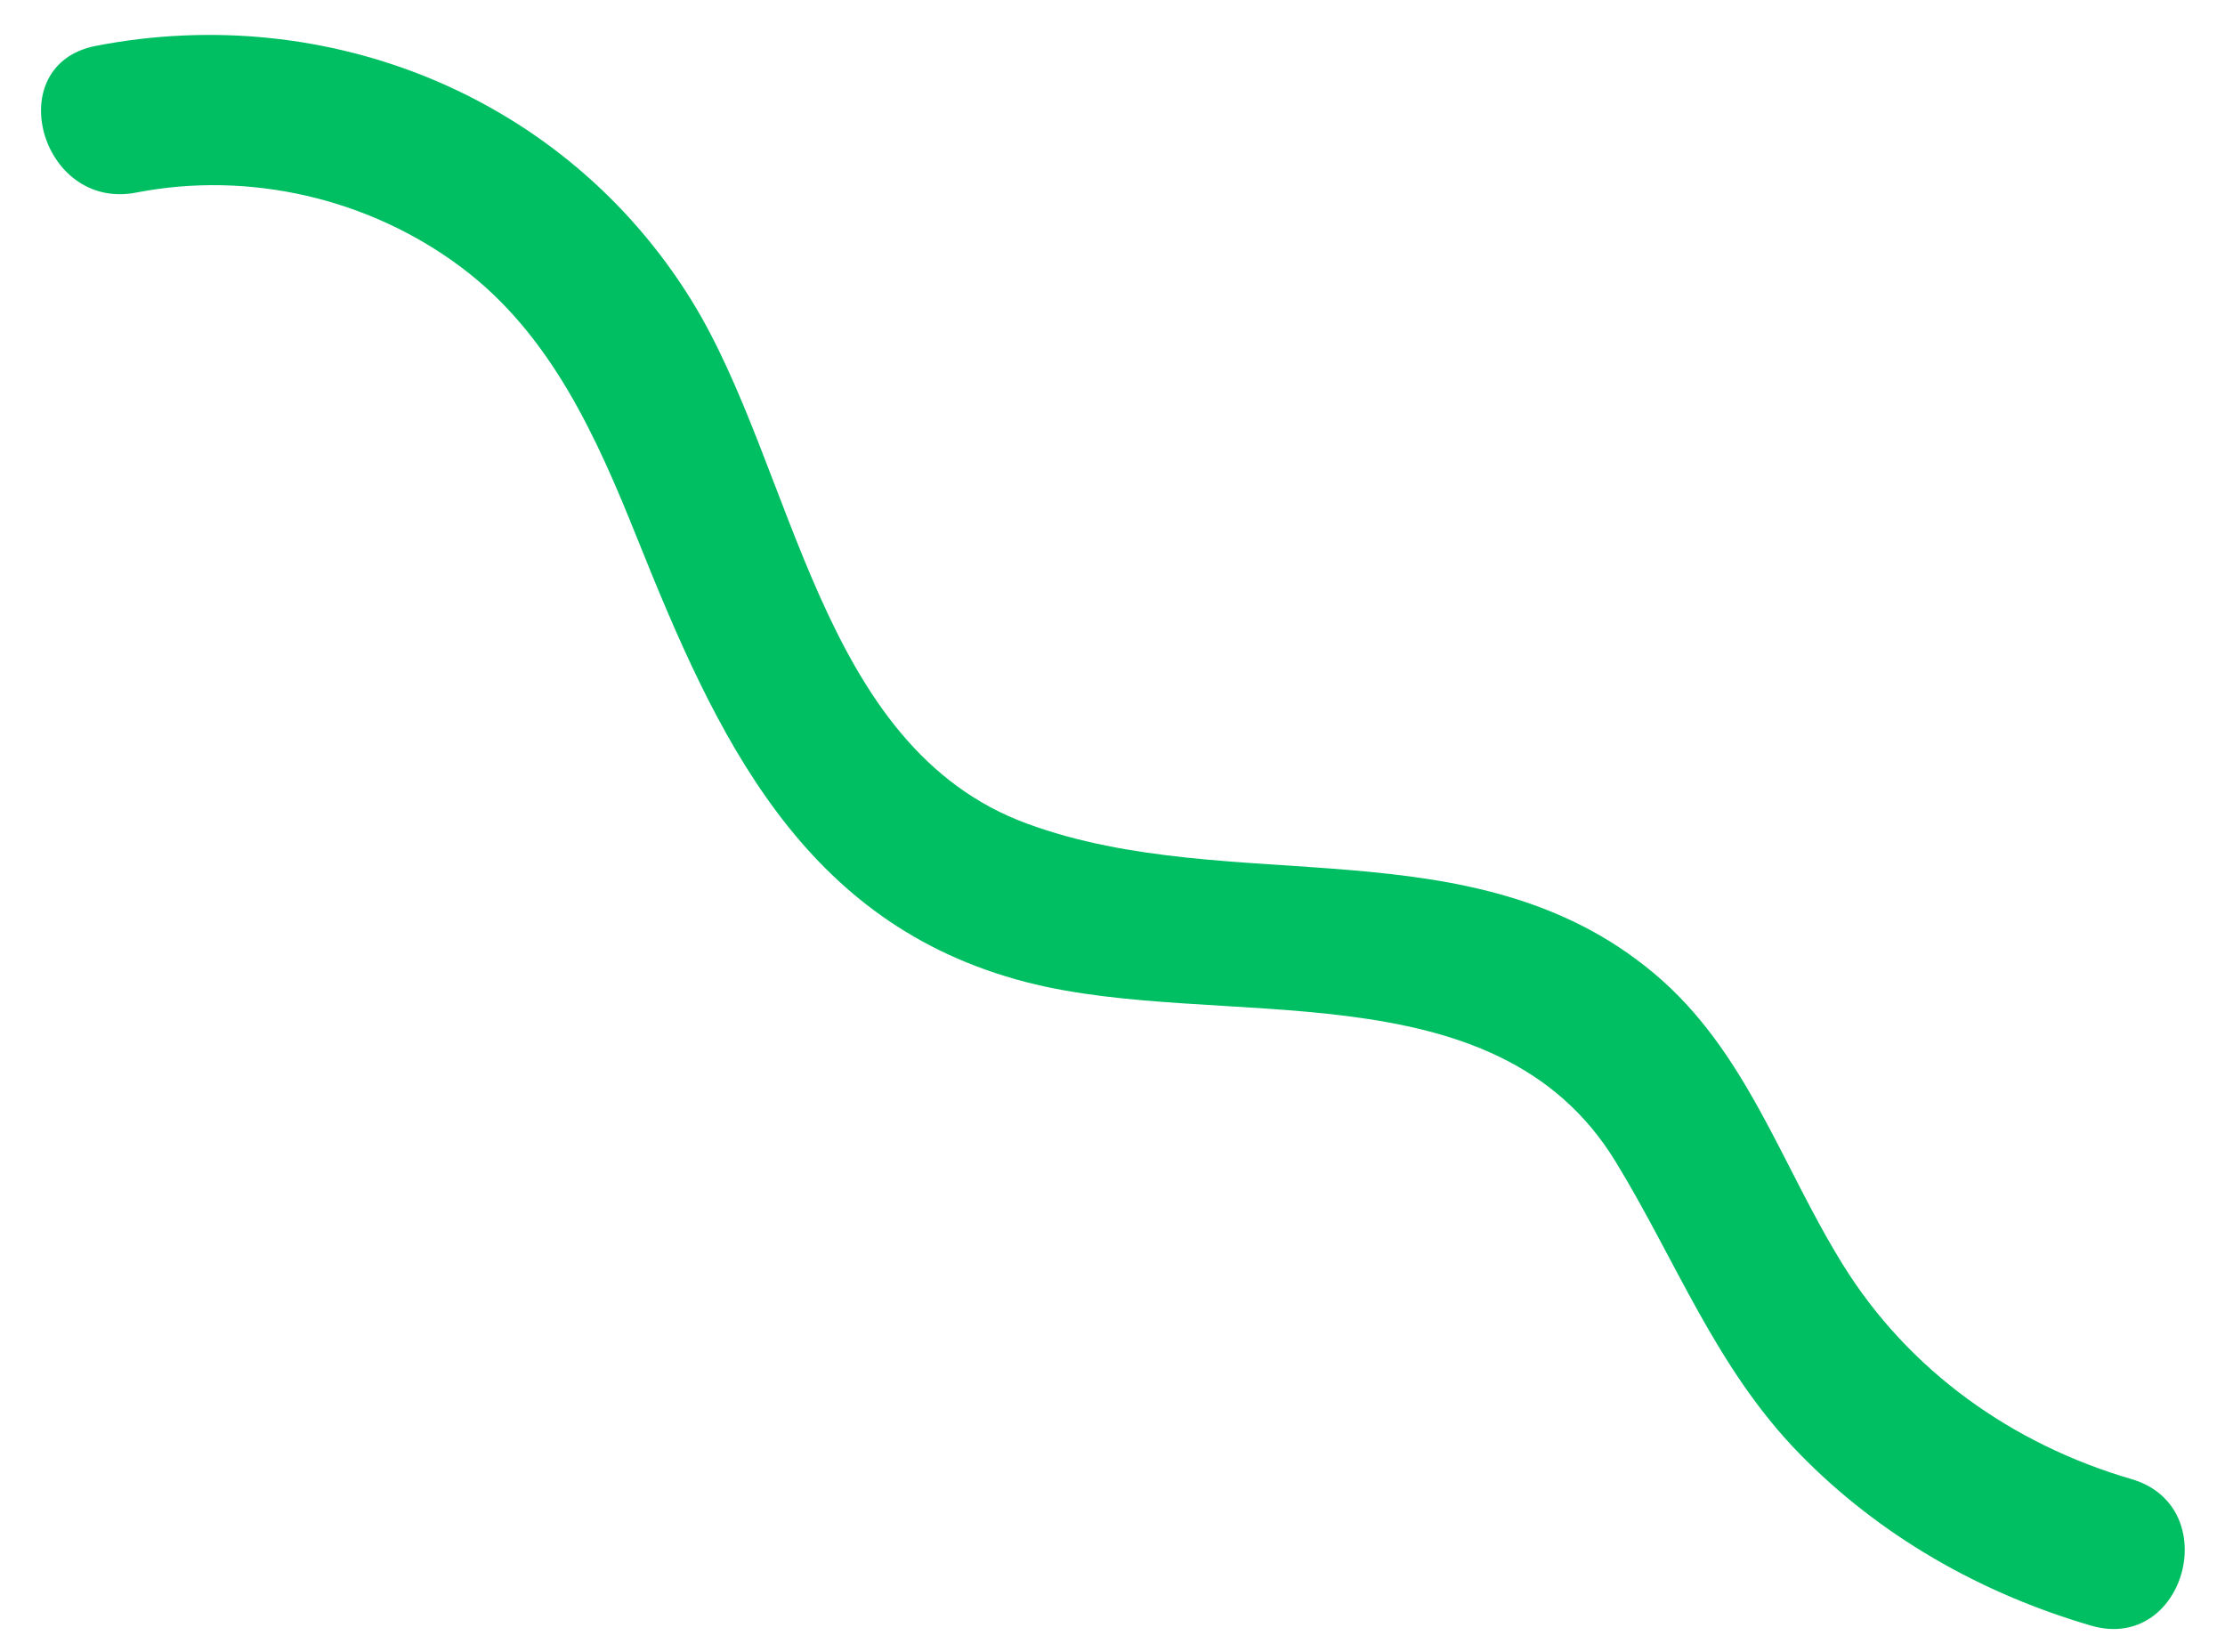 <?xml version="1.0" encoding="UTF-8" standalone="no"?><svg xmlns="http://www.w3.org/2000/svg" xmlns:xlink="http://www.w3.org/1999/xlink" fill="#000000" height="108.7" preserveAspectRatio="xMidYMid meet" version="1" viewBox="-2.7 -2.3 146.4 108.7" width="146.4" zoomAndPan="magnify"><g id="change1_1"><path d="M6.26,10.37c7.44-1.45,15.34,0.37,21.42,4.94c5.88,4.41,8.88,11.16,11.54,17.79 c5.21,13.01,10.83,25.4,25.62,29.22c12.7,3.28,30.78-1.25,38.76,11.8c4.02,6.58,6.6,13.58,12.09,19.21 c5.29,5.43,11.94,9.2,19.19,11.32c6.19,1.81,8.83-7.84,2.66-9.64c-7.84-2.29-14.66-7.13-18.99-14.12 c-4.06-6.54-6.34-14.07-12.44-19.17c-11.85-9.91-27.73-4.89-41.2-9.82c-13.8-5.04-15.28-23.4-22.13-34.47 C34.49,4.06,18.88-2.25,3.6,0.72C-2.71,1.95-0.03,11.59,6.26,10.37L6.26,10.37z" fill="#00bf63"/></g></svg>